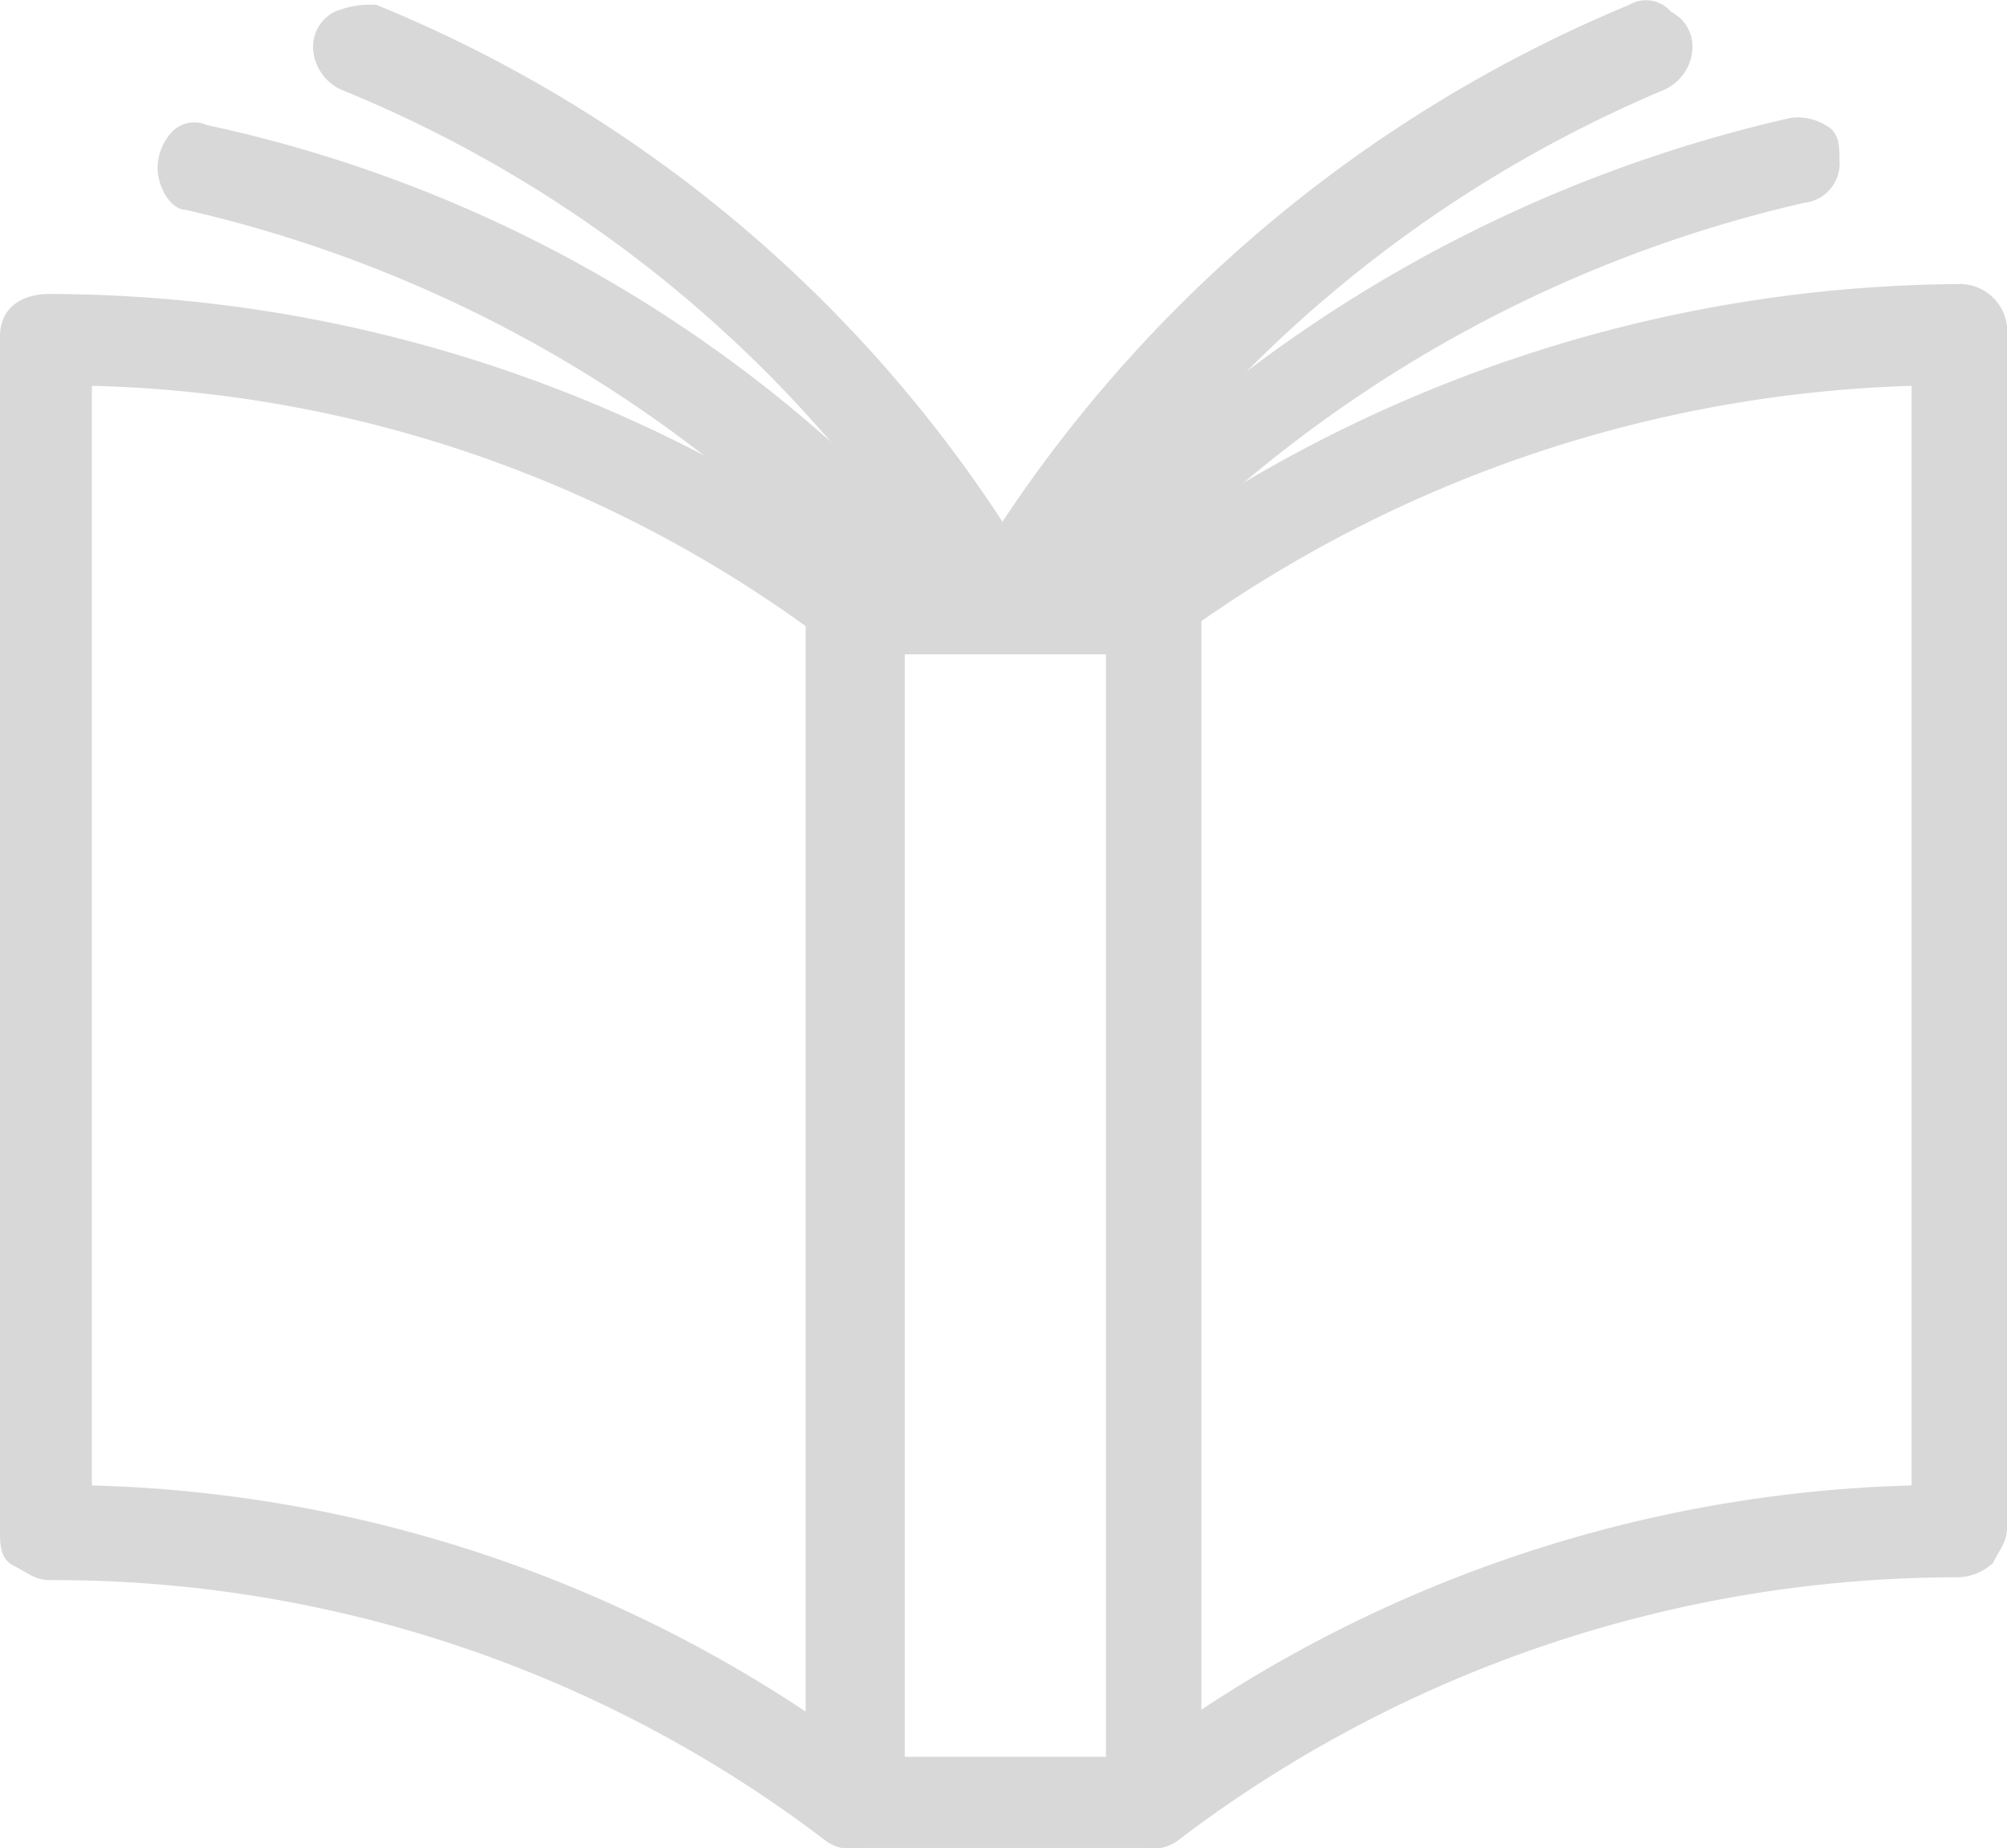<svg id="Calque_1" data-name="Calque 1" xmlns="http://www.w3.org/2000/svg" viewBox="0 0 28.4 26.15"><defs><style>.cls-1{fill:#d8d8d8;}</style></defs><g id="icon_corpora_dictionaries" data-name="icon corpora dictionaries"><g id="Groupe_269" data-name="Groupe 269"><g id="Groupe_267" data-name="Groupe 267"><g id="Tracé_73" data-name="Tracé 73"><path class="cls-1" d="M16.25,26.14A.37.37,0,0,1,16,26a.68.68,0,0,1-.4-.6v-17a.55.55,0,0,1,.3-.5A20.11,20.11,0,0,1,27.65,4a.67.67,0,0,1,.7.6v17c0,.2-.1.3-.2.5a.76.76,0,0,1-.5.2h0a18.22,18.22,0,0,0-11,3.7A.6.6,0,0,1,16.25,26.14Zm.6-17.3v15.4A19.15,19.15,0,0,1,27,21V5.44A18.53,18.53,0,0,0,16.85,8.84Z" transform="translate(0.05 0.02)"/></g><g id="Rectangle_172" data-name="Rectangle 172"><path class="cls-1" d="M16.25,26.14h-4.2c-.4,0-.6-.3-.6-.7v-17a.58.58,0,0,1,.6-.6h4.2a.67.67,0,0,1,.7.6v17A.84.84,0,0,1,16.25,26.14Zm-3.5-1.3h2.9V9.24h-2.9Z" transform="translate(0.05 0.02)"/></g><g id="Tracé_74" data-name="Tracé 74"><path class="cls-1" d="M12.05,26.14a.6.6,0,0,1-.4-.1,18,18,0,0,0-11-3.7h0c-.2,0-.3-.1-.5-.2s-.2-.3-.2-.5V4.74c0-.4.3-.6.7-.6A20.11,20.11,0,0,1,12.45,8a.55.55,0,0,1,.3.5v17a.62.62,0,0,1-.4.6ZM1.25,21a19.15,19.15,0,0,1,10.1,3.2V8.84a18,18,0,0,0-10.1-3.4Z" transform="translate(0.05 0.02)"/></g></g><g id="Groupe_268" data-name="Groupe 268"><g id="Tracé_75" data-name="Tracé 75"><path class="cls-1" d="M15.18,9.15a.76.76,0,0,1-.4-.1h0a.55.55,0,0,1-.3-.5.75.75,0,0,1,.1-.5,20.11,20.11,0,0,1,10.7-6.4.75.75,0,0,1,.5.1c.2.1.2.3.2.5a.56.56,0,0,1-.5.6,18.82,18.82,0,0,0-10,6C15.58,9.15,15.38,9.15,15.18,9.15Z" transform="translate(0.05 0.02)"/></g><g id="Tracé_76" data-name="Tracé 76"><path class="cls-1" d="M14.18,9.15h0a.71.71,0,0,1-.6-.3.37.37,0,0,1-.1-.3.37.37,0,0,1,.1-.3A19.72,19.72,0,0,1,23,.05a.47.47,0,0,1,.6.1.55.55,0,0,1,.3.5.68.68,0,0,1-.4.6,18.38,18.38,0,0,0-8.7,7.6A.71.71,0,0,1,14.18,9.15Z" transform="translate(0.05 0.02)"/></g><g id="Tracé_77" data-name="Tracé 77"><path class="cls-1" d="M13.08,9.15a.76.76,0,0,1-.5-.2,18.82,18.82,0,0,0-10-6c-.2,0-.4-.3-.4-.6a.76.76,0,0,1,.2-.5.44.44,0,0,1,.5-.1,19.4,19.4,0,0,1,10.7,6.4.76.76,0,0,1,.2.5.52.52,0,0,1-.2.4A.9.9,0,0,1,13.08,9.15Z" transform="translate(0.05 0.02)"/></g><g id="Tracé_78" data-name="Tracé 78"><path class="cls-1" d="M14.18,9.15a.86.86,0,0,1-.6-.3,18.16,18.16,0,0,0-8.8-7.6.68.68,0,0,1-.4-.6.55.55,0,0,1,.3-.5,1.27,1.27,0,0,1,.6-.1,19.27,19.27,0,0,1,9.4,8.2.37.37,0,0,1,.1.3.56.56,0,0,1-.5.6Z" transform="translate(0.05 0.02)"/></g></g></g></g></svg>
